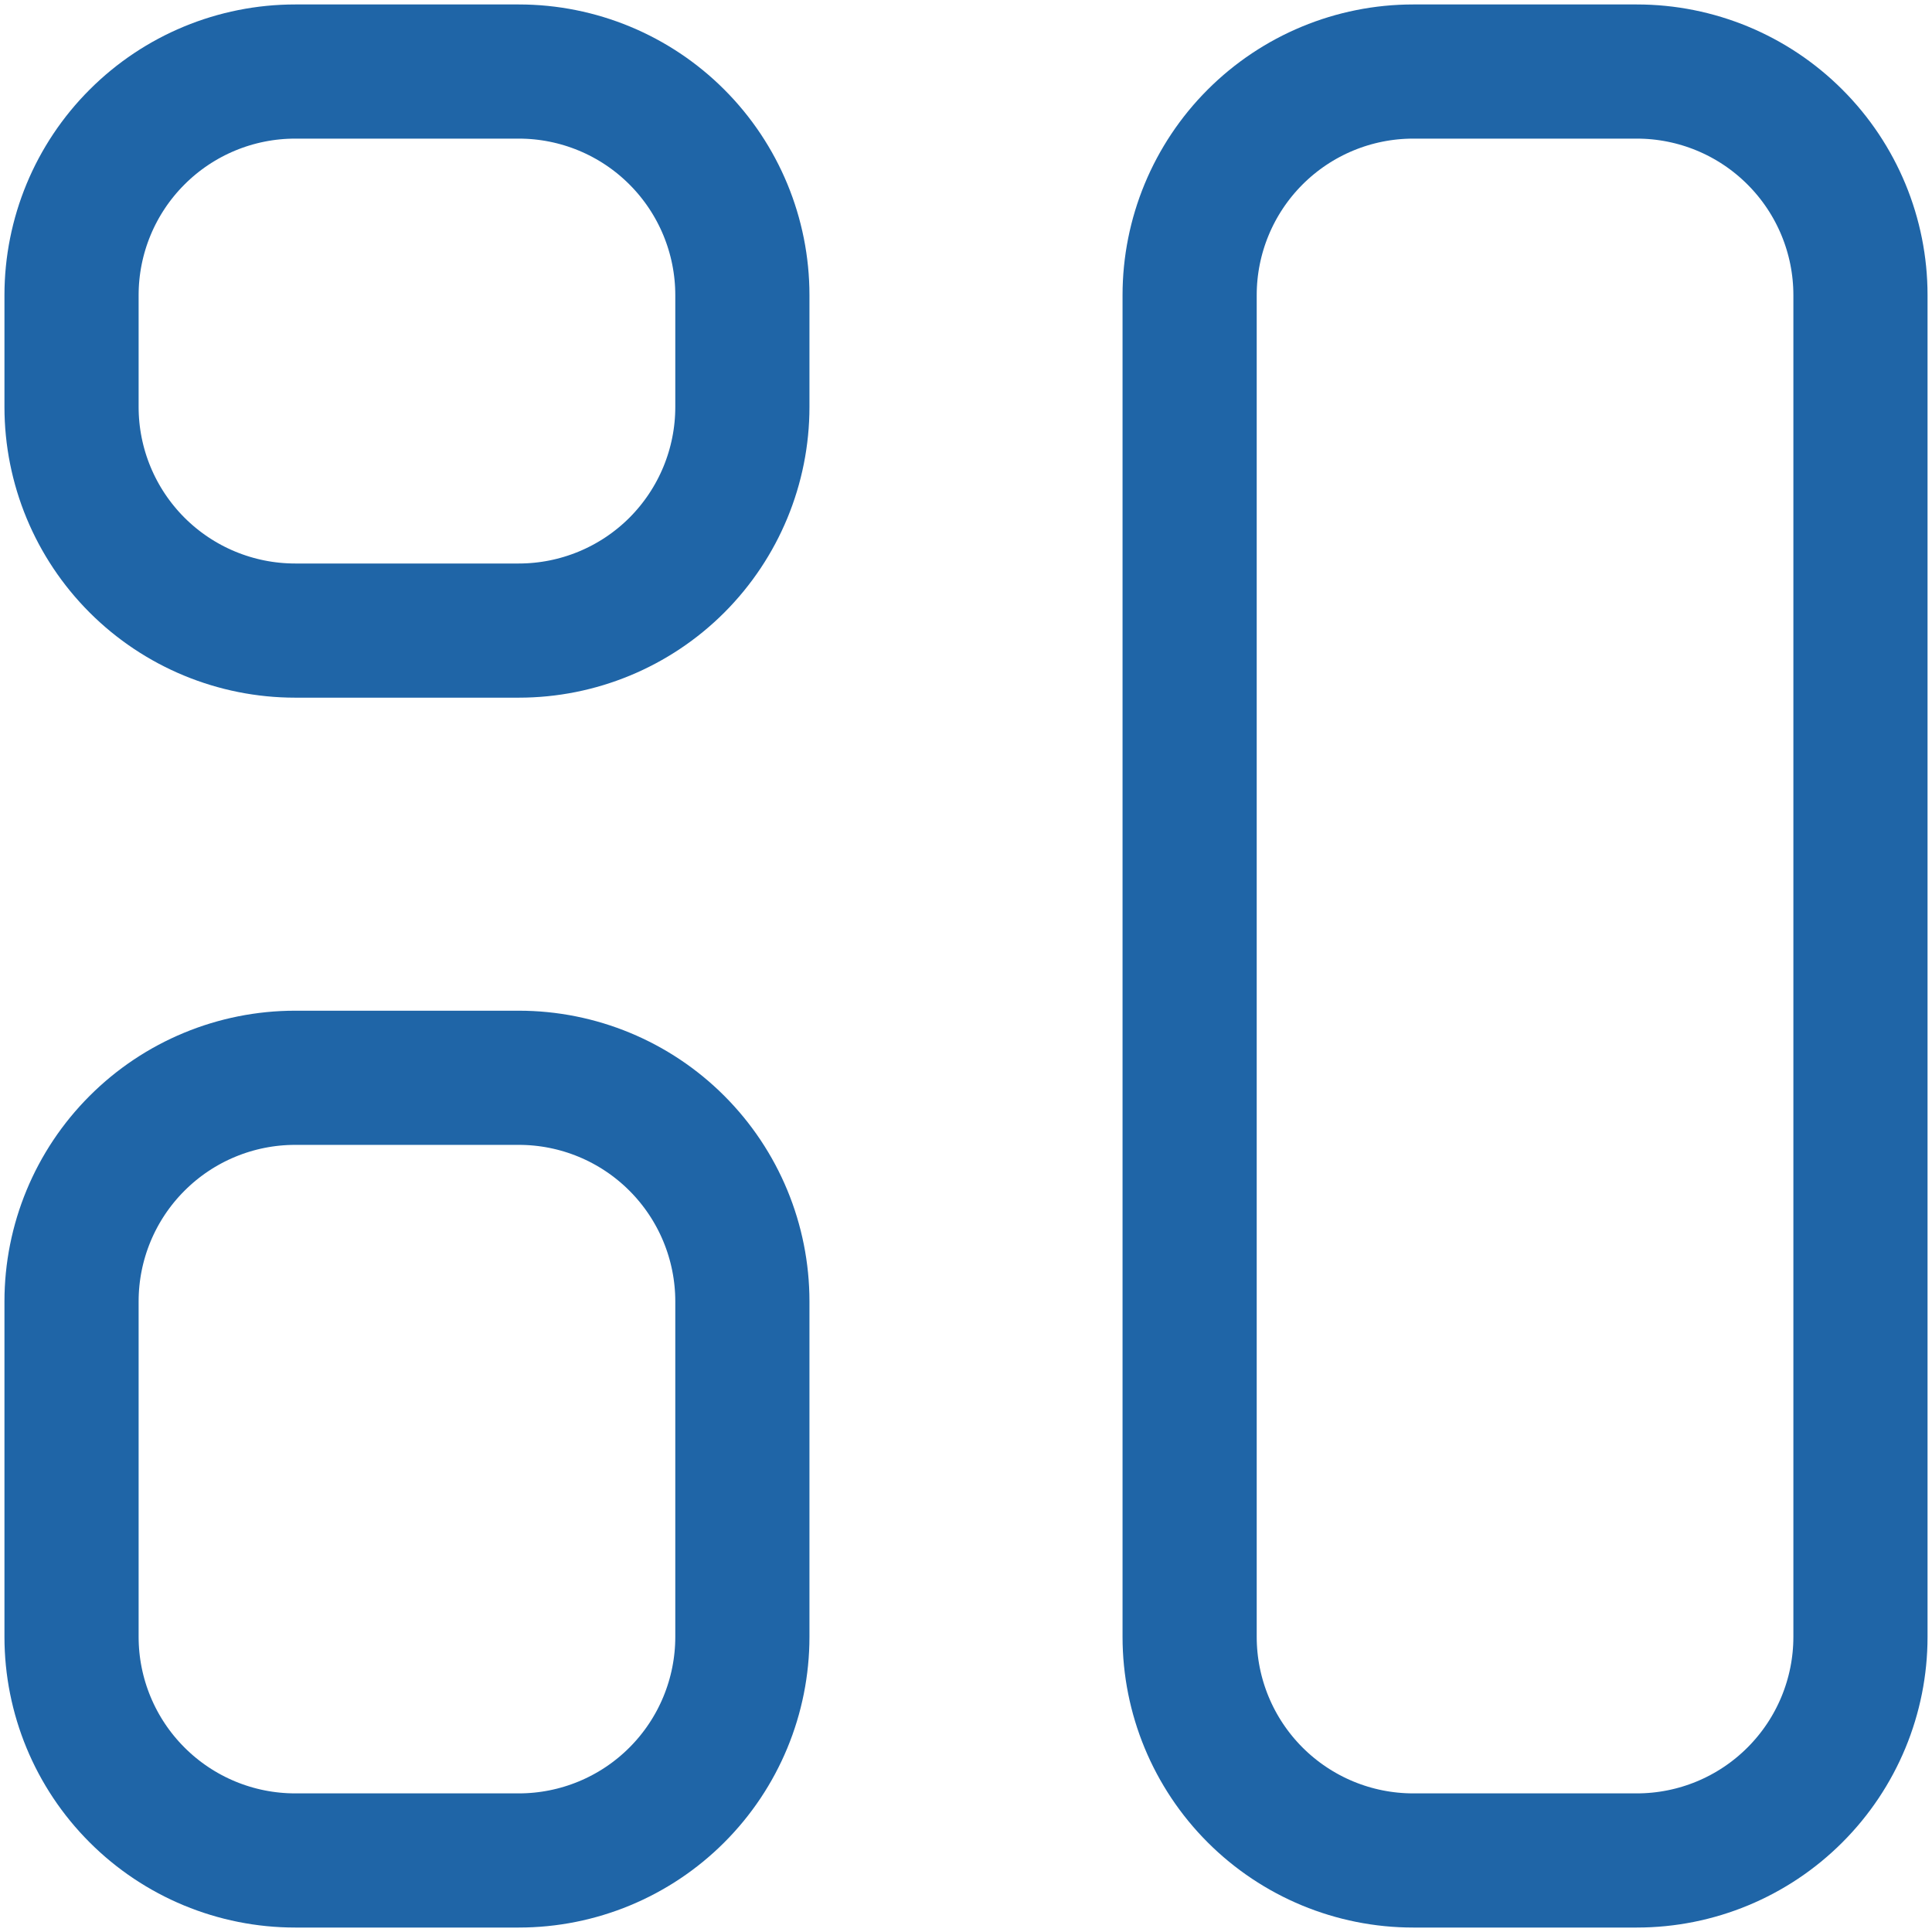 <svg width="36" height="36" viewBox="0 0 36 36" fill="none" xmlns="http://www.w3.org/2000/svg">
<path d="M1.333 5.5C1.333 4.395 1.772 3.335 2.554 2.554C3.335 1.772 4.395 1.333 5.5 1.333H9.667C10.772 1.333 11.832 1.772 12.613 2.554C13.394 3.335 13.833 4.395 13.833 5.5V7.583C13.833 8.688 13.394 9.748 12.613 10.53C11.832 11.311 10.772 11.75 9.667 11.75H5.5C4.395 11.75 3.335 11.311 2.554 10.53C1.772 9.748 1.333 8.688 1.333 7.583V5.5ZM1.333 24.25C1.333 23.145 1.772 22.085 2.554 21.304C3.335 20.522 4.395 20.083 5.5 20.083H9.667C10.772 20.083 11.832 20.522 12.613 21.304C13.394 22.085 13.833 23.145 13.833 24.25V30.5C13.833 31.605 13.394 32.665 12.613 33.446C11.832 34.228 10.772 34.667 9.667 34.667H5.5C4.395 34.667 3.335 34.228 2.554 33.446C1.772 32.665 1.333 31.605 1.333 30.5V24.25ZM22.167 5.5C22.167 4.395 22.606 3.335 23.387 2.554C24.169 1.772 25.228 1.333 26.333 1.333H30.5C31.605 1.333 32.665 1.772 33.446 2.554C34.228 3.335 34.667 4.395 34.667 5.5V30.5C34.667 31.605 34.228 32.665 33.446 33.446C32.665 34.228 31.605 34.667 30.5 34.667H26.333C25.228 34.667 24.169 34.228 23.387 33.446C22.606 32.665 22.167 31.605 22.167 30.5V5.5Z" stroke="#1F65A7" stroke-width="2.5" stroke-linecap="round" stroke-linejoin="round"/>
</svg>
